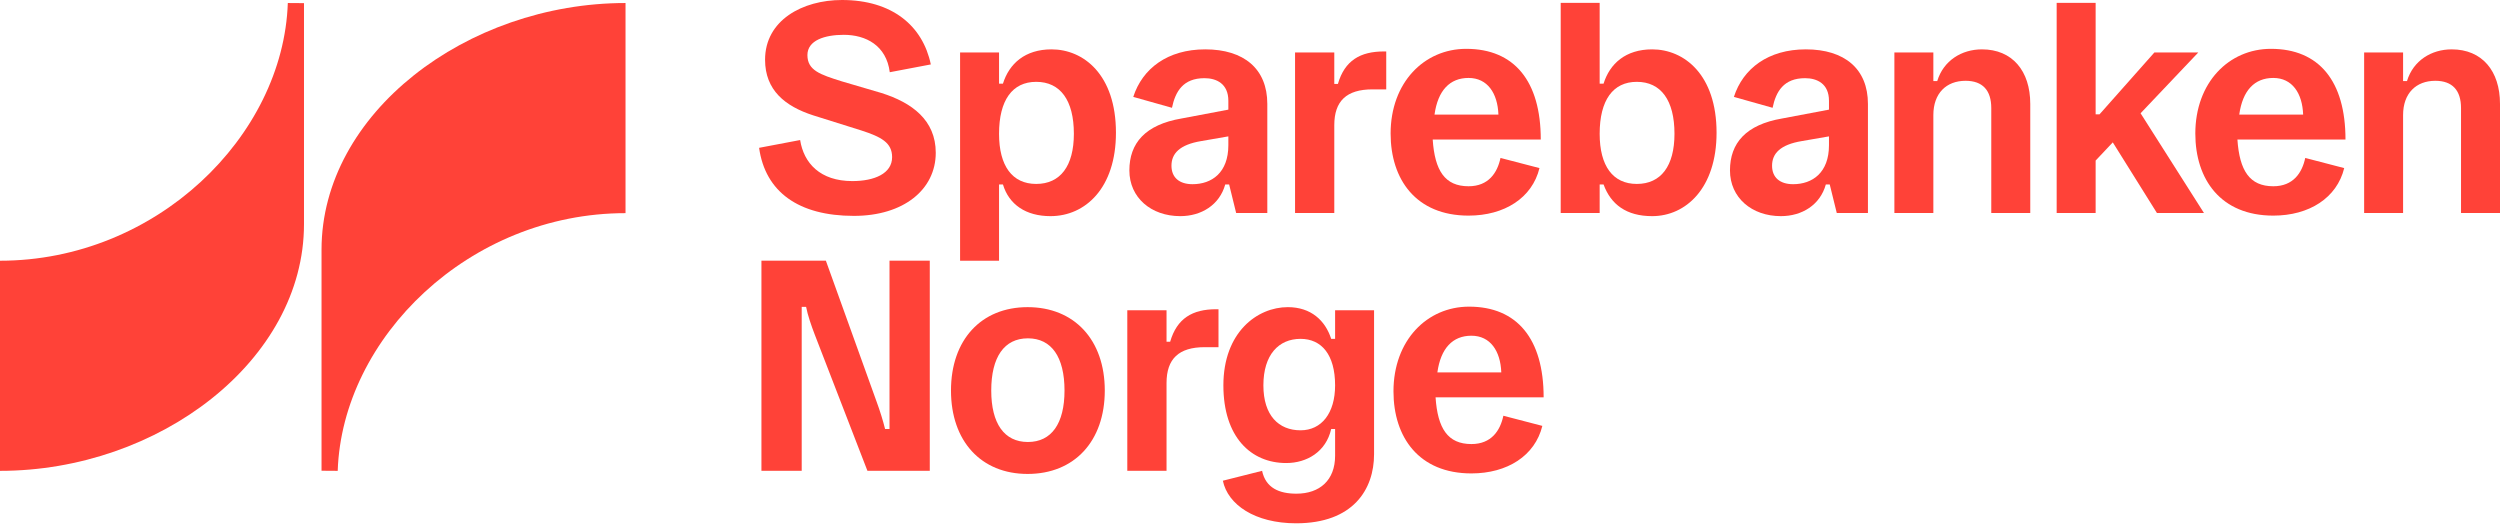 <svg width="2000" height="419" viewBox="0 0 2000 419" fill="none" xmlns="http://www.w3.org/2000/svg">
<g clip-path="url(#clip0_608_283)">
<path d="M748.604 122.215C748.604 151.516 723.036 172.702 683.131 172.702C638.865 172.702 612.262 153.587 607.274 118.262L640.11 112.029C643.017 130.518 656.12 144.865 681.887 144.865C699.549 144.865 713.688 138.821 713.688 125.728C713.688 114.1 704.956 109.519 688.956 104.332L650.505 92.265C628.063 85.007 612.053 72.124 612.053 47.8C612.053 16.209 641.982 0 673.574 0C713.688 0 738.21 20.58 744.652 51.544L711.816 57.777C709.118 36.37 692.7 27.858 675.027 27.858C659.853 27.858 645.935 32.229 645.935 44.057C645.935 56.313 656.12 59.638 673.364 65.055L705.165 74.404C729.478 82.1 748.604 96.009 748.604 122.215Z" fill="#FF4238"/>
<path d="M768.065 41.996H799.239V66.916H802.355C807.343 50.917 820.017 39.487 841.225 39.487C866.783 39.487 892.758 59.638 892.758 106.194C892.758 150.47 868.236 172.912 840.388 172.912C820.645 172.912 807.134 163.563 802.355 147.563H799.239V208.577H768.065V41.996ZM859.096 107.031C859.096 80.218 848.283 65.473 828.958 65.473C809.832 65.473 799.239 80.218 799.239 107.031C799.239 132.797 809.832 147.145 828.958 147.145C848.283 147.145 859.096 132.797 859.096 107.031Z" fill="#FF4238"/>
<path d="M903.498 136.332C903.498 114.518 916.172 99.752 945.275 94.775L982.681 87.705V80.636C982.681 66.916 973.123 62.545 963.565 62.545C946.519 62.545 940.287 73.149 937.578 86.241L906.614 77.52C913.893 54.87 934.044 39.487 964.182 39.487C995.156 39.487 1013.85 55.079 1013.85 83.125V170.423H988.924L983.308 147.563H980.192C975.622 163.981 961.066 172.912 944.229 172.912C920.951 172.912 903.498 158.167 903.498 136.332ZM982.681 116.17V109.101L961.066 112.845C943.403 115.752 937.171 123.03 937.171 132.588C937.171 141.958 943.403 147.354 953.996 147.354C969.379 147.354 982.681 138.214 982.681 116.17Z" fill="#FF4238"/>
<path d="M1067.43 100.171V170.423H1036.04V41.997H1067.43V67.126H1070.33C1075.74 48.428 1088.21 41.16 1107.12 41.16H1108.99V71.497H1097.97C1077.19 71.497 1067.43 80.846 1067.43 100.171Z" fill="#FF4238"/>
<path d="M1174.83 149.006C1190.84 149.006 1197.9 138.215 1200.4 126.356L1231.58 134.471C1225.76 158.376 1203.52 172.494 1174.83 172.494C1132.86 172.494 1112.49 143.611 1112.49 106.822C1112.49 66.08 1139.3 39.069 1172.97 39.069C1211.41 39.069 1232.62 64.846 1232.62 111.611H1146.16C1147.82 136.541 1155.93 149.006 1174.83 149.006ZM1174.83 62.357C1159.87 62.357 1150.31 72.312 1147.61 91.659H1198.74C1198.11 74.613 1190.01 62.357 1174.83 62.357Z" fill="#FF4238"/>
<path d="M1248.56 2.301H1279.73V66.916H1282.85C1287.84 50.917 1300.51 39.487 1321.72 39.487C1347.28 39.487 1373.25 59.638 1373.25 106.194C1373.25 150.47 1348.74 172.912 1321.72 172.912C1301.14 172.912 1288.66 163.563 1282.85 147.563H1279.73V170.423H1248.56V2.301ZM1339.58 107.031C1339.58 80.218 1328.79 65.473 1309.45 65.473C1290.32 65.473 1279.73 80.218 1279.73 107.031C1279.73 132.798 1290.32 147.145 1309.45 147.145C1328.79 147.145 1339.58 132.798 1339.58 107.031Z" fill="#FF4238"/>
<path d="M1383.98 136.332C1383.98 114.518 1396.68 99.752 1425.77 94.775L1463.18 87.705V80.636C1463.18 66.916 1453.63 62.545 1444.05 62.545C1427.02 62.545 1420.77 73.149 1418.07 86.241L1387.12 77.52C1394.38 54.87 1414.54 39.487 1444.67 39.487C1475.65 39.487 1494.35 55.079 1494.35 83.125V170.423H1469.42L1463.79 147.563H1460.67C1456.12 163.981 1441.56 172.912 1424.72 172.912C1401.44 172.912 1383.98 158.167 1383.98 136.332ZM1463.18 116.17V109.101L1441.56 112.845C1423.89 115.752 1417.65 123.03 1417.65 132.588C1417.65 141.958 1423.89 147.354 1434.49 147.354C1449.88 147.354 1463.18 138.214 1463.18 116.17Z" fill="#FF4238"/>
<path d="M1546.68 92.077V170.423H1515.51V41.997H1546.68V64.846H1549.79C1554.79 48.428 1569.33 39.487 1585.56 39.487C1609.86 39.487 1624.21 56.731 1624.21 83.125V170.423H1593.02V86.451C1593.02 72.312 1586.16 64.637 1572.44 64.637C1557.07 64.637 1546.68 74.613 1546.68 92.077Z" fill="#FF4238"/>
<path d="M1645.33 2.301H1676.51V91.449H1679.63L1723.49 41.997H1758.6L1712.47 90.613L1763.18 170.423H1725.56L1690.23 113.891L1676.51 128.447V170.423H1645.33L1645.33 2.301Z" fill="#FF4238"/>
<path d="M1818.63 149.006C1834.63 149.006 1841.7 138.215 1844.19 126.356L1875.37 134.471C1869.53 158.376 1847.3 172.494 1818.63 172.494C1776.63 172.494 1756.26 143.611 1756.26 106.822C1756.26 66.08 1783.07 39.069 1816.75 39.069C1855.21 39.069 1876.39 64.846 1876.39 111.611H1789.93C1791.61 136.541 1799.7 149.006 1818.63 149.006ZM1818.63 62.357C1803.65 62.357 1794.1 72.312 1791.4 91.659H1842.51C1841.91 74.613 1833.79 62.357 1818.63 62.357Z" fill="#FF4238"/>
<path d="M1922.47 92.077V170.423H1891.31V41.997H1922.47V64.846H1925.59C1930.58 48.428 1945.12 39.487 1961.35 39.487C1985.65 39.487 2000 56.731 2000 83.125V170.423H1968.82V86.451C1968.82 72.312 1961.96 64.637 1948.24 64.637C1932.86 64.637 1922.47 74.613 1922.47 92.077Z" fill="#FF4238"/>
<path d="M651.749 267.55C649.051 260.481 646.144 252.157 644.889 245.506H641.365V376.662H609.146V208.529H660.69L701.222 321.176C703.92 328.433 706.409 336.548 708.072 343.199H711.606V208.529H743.825V376.662H693.944L651.749 267.55Z" fill="#FF4238"/>
<path d="M822.098 245.715C859.504 245.715 883.828 271.921 883.828 312.433C883.828 352.966 859.504 379.151 822.098 379.151C784.891 379.151 760.787 352.966 760.787 312.433C760.787 271.921 784.891 245.715 822.098 245.715ZM822.307 270.666C803.39 270.666 792.996 285.62 792.996 312.433C792.996 338.827 803.39 353.593 822.307 353.593C841.225 353.593 851.609 338.827 851.609 312.433C851.609 285.62 841.225 270.666 822.307 270.666Z" fill="#FF4238"/>
<path d="M933.228 306.41V376.662H901.835V248.225H933.228V273.365H936.135C941.542 254.667 954.007 247.389 972.924 247.389H974.796V277.736H963.774C942.995 277.736 933.228 287.085 933.228 306.41Z" fill="#FF4238"/>
<path d="M978.289 384.568L1009.67 376.662C1012.58 390.382 1023.39 394.941 1037.11 394.941C1055.81 394.941 1068.08 384.149 1068.08 364.615V343.199H1064.96C1060.8 361.499 1045.41 370.429 1029 370.429C1000.73 370.429 978.707 349.64 978.707 308.292C978.707 265.668 1005.93 245.715 1030.25 245.715C1048.74 245.715 1060.18 256.319 1064.96 271.085H1068.08V248.225H1099.25V363.36C1099.25 391.637 1082.41 418.637 1036.9 418.637C1003.86 418.637 982.231 403.684 978.289 384.568ZM1068.08 308.292C1068.08 283.759 1057.26 271.085 1040.44 271.085C1022.97 271.085 1010.71 283.759 1010.71 308.292C1010.71 332.386 1022.97 344.244 1040.44 344.244C1057.26 344.244 1068.08 330.524 1068.08 308.292Z" fill="#FF4238"/>
<path d="M1177.12 355.246C1193.13 355.246 1200.2 344.454 1202.69 332.595L1233.87 340.71C1228.05 364.615 1205.81 378.733 1177.12 378.733C1135.15 378.733 1114.78 349.85 1114.78 313.061C1114.78 272.319 1141.59 245.318 1175.25 245.318C1213.7 245.318 1234.91 271.085 1234.91 317.85H1148.45C1150.11 342.78 1158.22 355.246 1177.12 355.246ZM1177.12 268.575C1162.16 268.575 1152.6 278.573 1149.9 297.898H1201.03C1200.4 280.852 1192.3 268.575 1177.12 268.575Z" fill="#FF4238"/>
<path d="M243.195 179.333C243.195 288.312 127.209 376.68 0 376.68V208.577C124.946 208.577 226.66 108.983 230.249 2.417L243.195 2.508V179.333Z" fill="#FF4238"/>
<path d="M257.224 199.765V376.59L270.169 376.68C273.758 270.114 375.472 170.52 500.419 170.52V2.417C373.209 2.417 257.224 90.785 257.224 199.765Z" fill="#FF4238"/>
</g>
<defs>
<clipPath id="clip0_608_283">
<rect width="2000" height="418.638" fill="white"/>
</clipPath>
</defs>
</svg>
